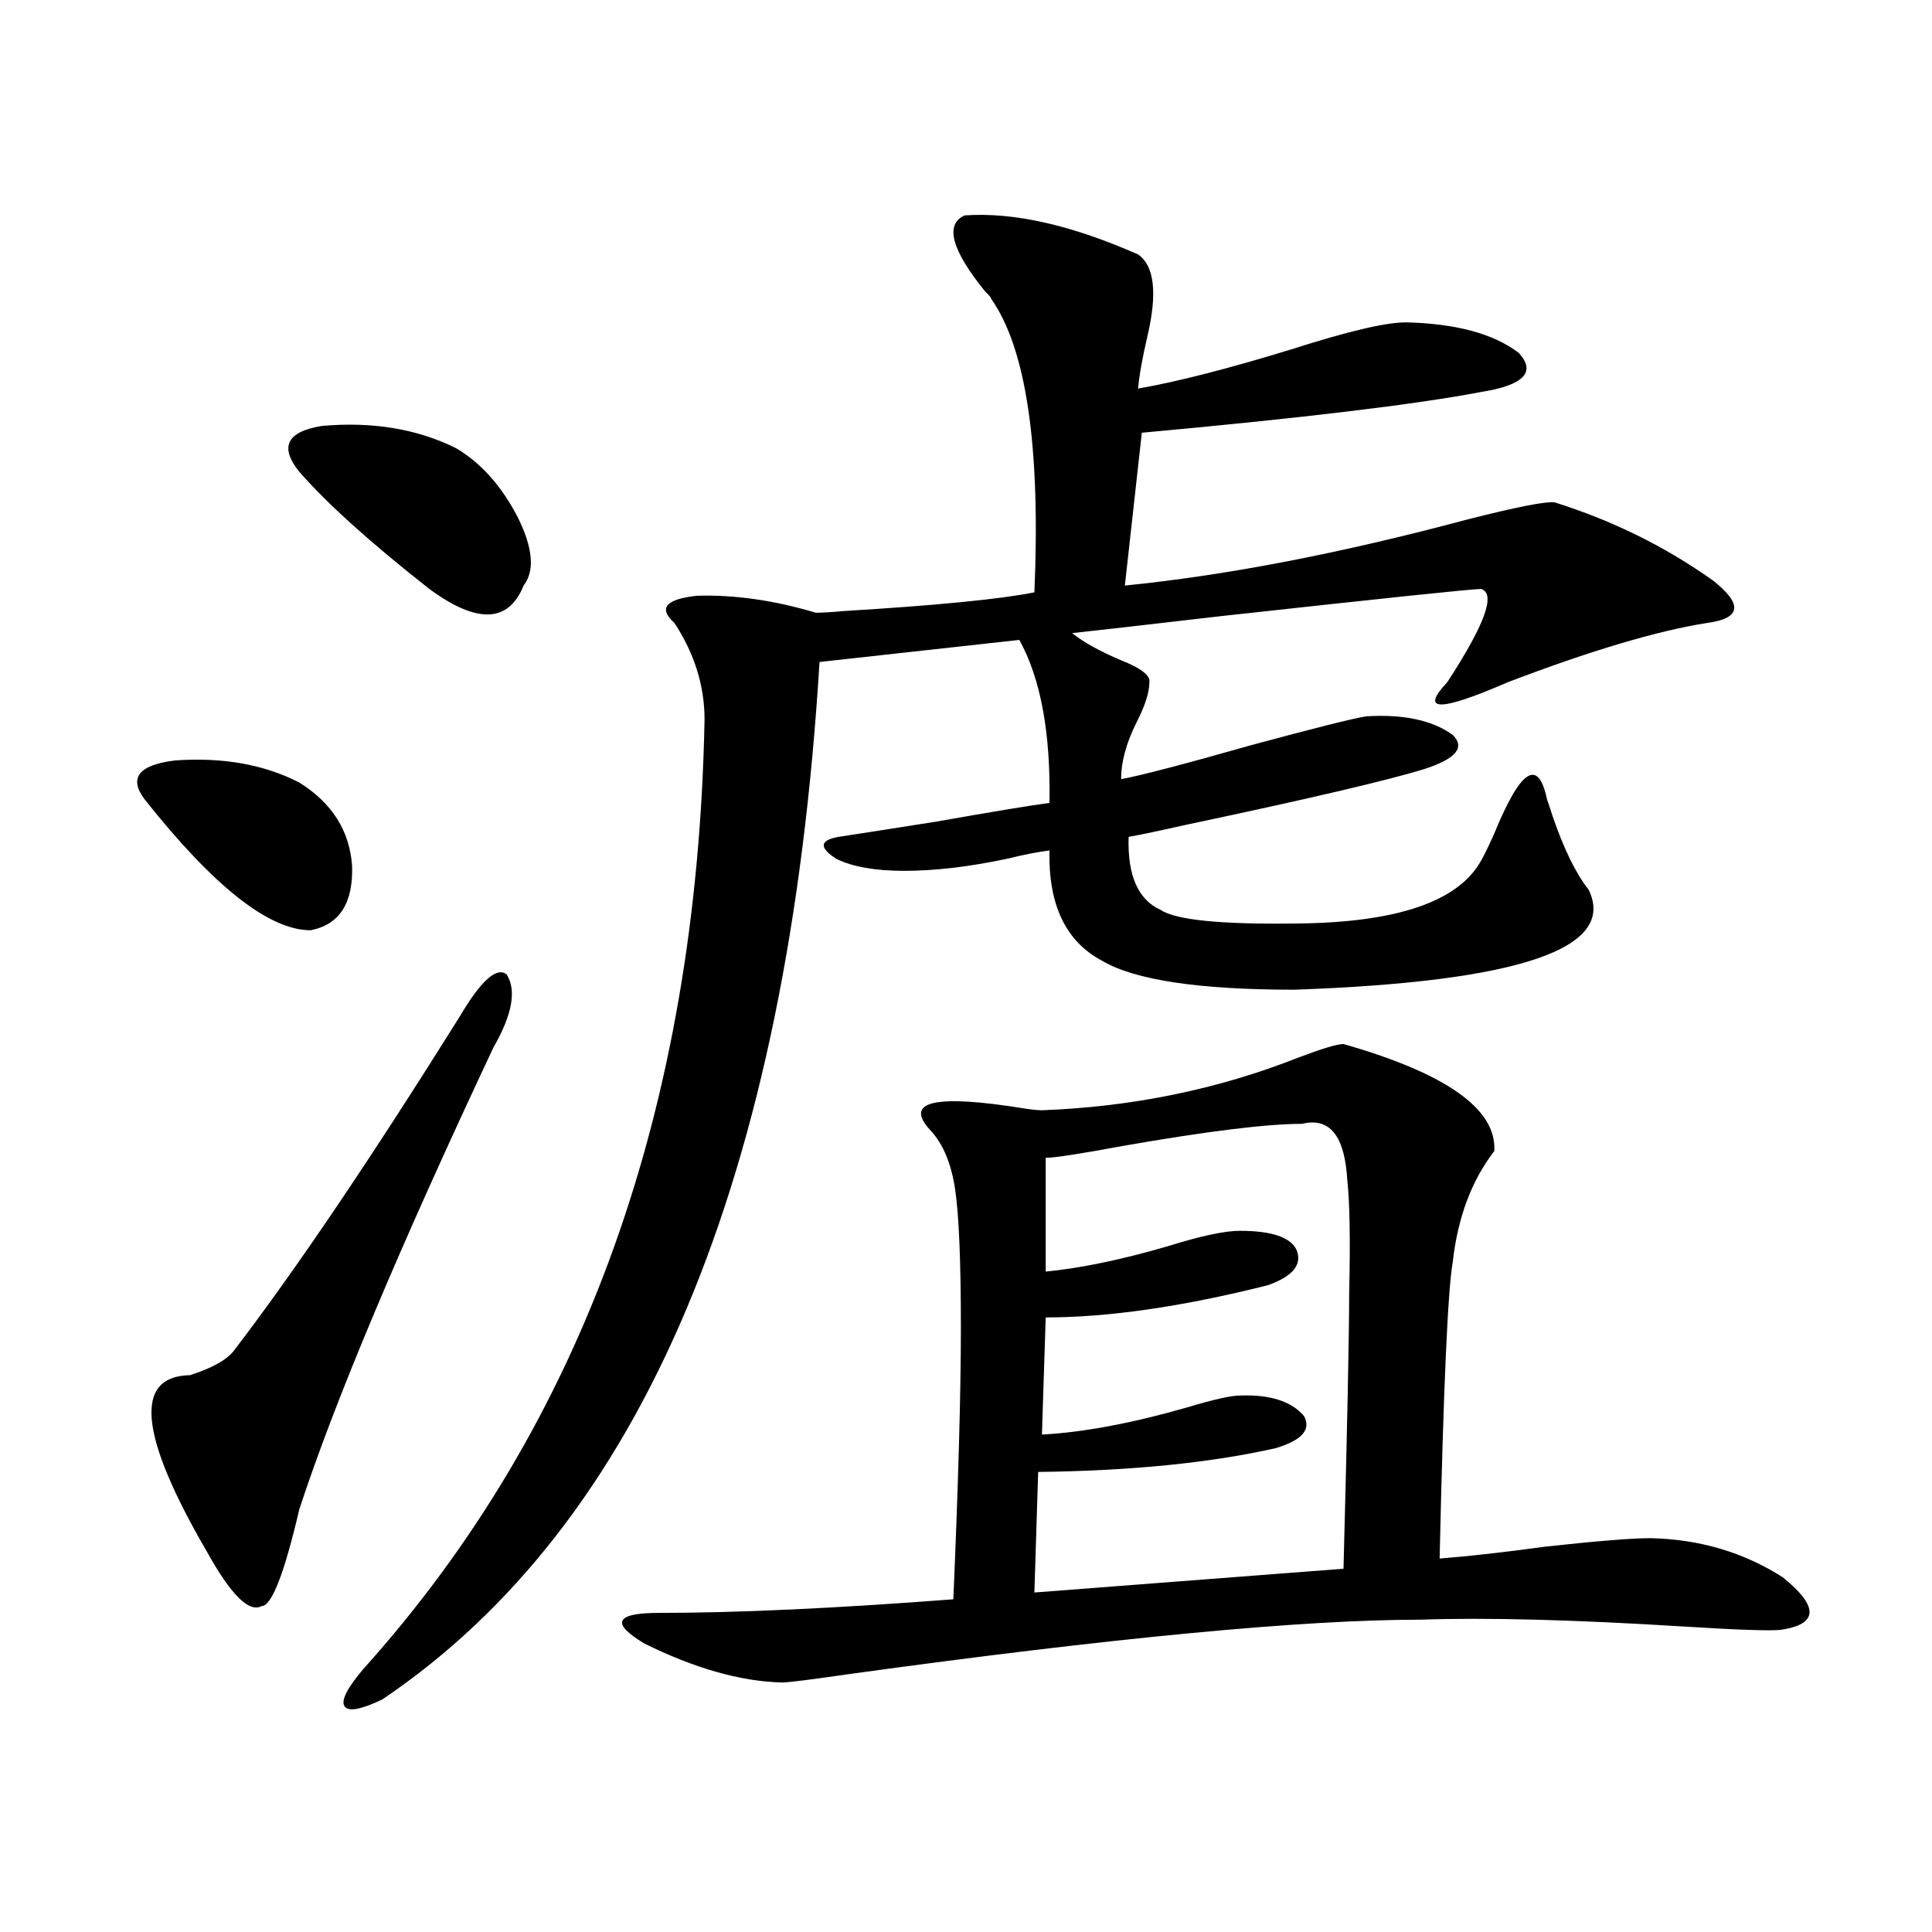 <?xml version="1.0" encoding="utf-8"?>
<!-- Generator: Adobe Illustrator 16.0.0, SVG Export Plug-In . SVG Version: 6.00 Build 0)  -->
<!DOCTYPE svg PUBLIC "-//W3C//DTD SVG 1.1//EN" "http://www.w3.org/Graphics/SVG/1.1/DTD/svg11.dtd">
<svg version="1.1" id="图层_1" xmlns="http://www.w3.org/2000/svg" xmlns:xlink="http://www.w3.org/1999/xlink" x="0px" y="0px"
	 width="1000px" height="1000px" viewBox="0 0 1000 1000" enable-background="new 0 0 1000 1000" xml:space="preserve">
<path d="M74.925,413.828c-8.46-11.124-3.262-17.866,15.609-20.215c24.71-1.758,46.173,2.06,64.389,11.426
	c16.905,10.547,26.006,24.911,27.316,43.066c0.641,19.336-6.509,30.474-21.463,33.398
	C139.313,481.504,110.687,458.954,74.925,413.828z M237.848,526.328c11.052-18.745,19.177-26.065,24.39-21.973
	c5.198,8.212,2.927,20.806-6.829,37.793c-48.779,103.711-82.284,183.403-100.485,239.063c-7.805,33.398-14.313,50.098-19.512,50.098
	c-6.509,3.516-15.944-5.864-28.292-28.125c-35.121-60.343-38.048-90.815-8.78-91.406c11.052-3.516,18.536-7.608,22.438-12.305
	C152.637,657.876,191.66,600.156,237.848,526.328z M154.923,244.199c-10.411-12.882-6.509-20.792,11.707-23.73
	c26.006-2.335,49.1,1.47,69.267,11.426c13.003,7.622,23.734,19.638,32.194,36.035c7.805,15.82,8.78,27.548,2.927,35.156
	c-7.805,19.336-24.069,19.927-48.779,1.758C191.66,280.825,169.222,260.61,154.923,244.199z M499.305,111.484
	c25.365-1.758,55.273,4.985,89.754,20.215c8.445,5.864,10.076,19.927,4.878,42.188c-2.606,11.138-4.237,20.215-4.878,27.246
	c20.152-3.516,46.493-10.245,79.022-20.215c29.268-9.366,49.1-14.063,59.511-14.063c26.006,0.591,45.518,5.864,58.535,15.82
	c9.101,9.97,2.592,16.699-19.512,20.215c-33.825,6.454-92.36,13.485-175.605,21.094l-8.78,79.102
	c52.682-5.273,111.857-16.699,177.557-34.277c25.365-6.44,40.319-9.366,44.877-8.789c29.908,9.38,57.225,22.852,81.949,40.43
	c15.609,12.305,14.634,19.638-2.927,21.973c-26.021,4.106-60.486,14.364-103.412,30.762c-35.121,15.243-45.532,15.243-31.219,0
	c19.512-29.883,25.365-45.991,17.561-48.34c-4.558,0-49.435,4.696-134.631,14.063c-40.334,4.696-66.02,7.622-77.071,8.789
	c5.854,4.696,14.299,9.38,25.365,14.063c10.396,4.106,15.274,7.91,14.634,11.426c0,5.273-2.286,12.305-6.829,21.094
	c-5.213,10.547-7.805,20.215-7.805,29.004c9.756-1.758,32.194-7.608,67.315-17.578c32.515-8.789,52.347-13.761,59.511-14.941
	c19.512-1.167,34.466,2.06,44.877,9.668c6.494,6.454,1.616,12.305-14.634,17.578c-18.871,5.864-60.166,15.532-123.899,29.004
	c-13.018,2.938-22.773,4.985-29.268,6.152c-0.655,19.927,4.878,32.52,16.585,37.793c7.805,5.273,31.539,7.622,71.218,7.031
	c51.371-0.577,82.925-11.426,94.632-32.52c1.951-3.516,4.223-8.198,6.829-14.063c13.658-33.398,22.759-39.249,27.316-17.578
	c0.641,1.758,1.616,4.696,2.927,8.789c5.854,17.001,12.027,29.595,18.536,37.793c14.954,30.474-35.776,47.763-152.191,51.855
	c-49.435,0-82.604-4.972-99.51-14.941c-18.871-9.956-27.972-29.004-27.316-57.129c-5.213,0.591-12.683,2.06-22.438,4.395
	c-19.512,4.106-37.072,6.152-52.682,6.152c-14.969,0-26.676-2.046-35.121-6.152c-9.115-5.851-8.78-9.668,0.976-11.426
	c7.805-1.167,24.71-3.804,50.73-7.91c29.908-5.273,49.42-8.487,58.535-9.668c0.641-36.323-4.558-64.448-15.609-84.375
	l-103.412,11.426c-16.265,267.188-91.705,446.196-226.336,537.012c-11.066,5.273-17.561,6.44-19.512,3.516
	c-1.951-2.938,1.296-9.38,9.756-19.336C301.901,737.266,360.771,573.501,364.674,372.52c0-17.578-5.213-34.277-15.609-50.098
	c-8.46-7.608-4.558-12.305,11.707-14.063c19.512-0.577,39.999,2.349,61.462,8.789c3.247,0,8.125-0.288,14.634-0.879
	c48.124-2.925,80.974-6.152,98.534-9.668c3.247-75.586-4.237-126.261-22.438-152.051c0-0.577-0.976-1.758-2.927-3.516
	C492.476,129.364,488.894,116.181,499.305,111.484z M695.397,540.391c53.322,15.243,79.343,33.7,78.047,55.371
	c-11.707,15.243-18.871,34.277-21.463,57.129c-2.606,14.653-4.878,65.918-6.829,153.809c14.954-1.167,33.17-3.214,54.633-6.152
	c26.661-2.925,44.877-4.395,54.633-4.395c25.365,0.591,48.124,7.333,68.291,20.215c18.856,15.229,18.536,24.308-0.976,27.246
	c-5.854,0.577-22.773,0-50.73-1.758c-56.584-3.516-101.796-4.696-135.606-3.516c-61.142,0-159.676,9.366-295.603,28.125
	c-20.167,2.925-31.874,4.395-35.121,4.395c-21.463-0.591-45.212-7.333-71.218-20.215c-17.561-10.547-14.969-15.82,7.805-15.82
	c40.319,0,91.05-2.349,152.191-7.031c2.592-60.343,3.902-107.227,3.902-140.625c0-33.976-0.976-57.706-2.927-71.191
	c-1.951-13.472-6.188-23.73-12.683-30.762c-14.313-15.229,1.951-19.034,48.779-11.426c3.902,0.591,6.829,0.879,8.78,0.879
	c46.828-1.758,91.05-10.835,132.68-27.246C684.331,542.739,692.136,540.391,695.397,540.391z M673.935,581.699
	c-18.216,0-49.114,3.817-92.681,11.426c-22.118,4.106-35.456,6.152-39.999,6.152v58.887c18.201-1.758,39.344-6.152,63.413-13.184
	c16.905-5.273,29.268-7.91,37.072-7.91c16.25,0,26.006,3.228,29.268,9.668c3.247,7.622-1.631,13.774-14.634,18.457
	c-44.236,11.138-82.604,16.699-115.119,16.699l-1.951,60.645c21.463-1.167,46.493-5.851,75.12-14.063
	c13.658-4.093,22.759-6.152,27.316-6.152c15.609-0.577,26.661,2.938,33.17,10.547c3.902,7.031-0.976,12.606-14.634,16.699
	c-33.825,7.622-74.8,11.728-122.924,12.305l-1.951,62.402l159.996-12.305c1.951-73.828,2.927-121.289,2.927-142.383
	c0.641-27.534,0.32-47.159-0.976-58.887C696.038,587.852,688.233,578.184,673.935,581.699z"/>
</svg>
